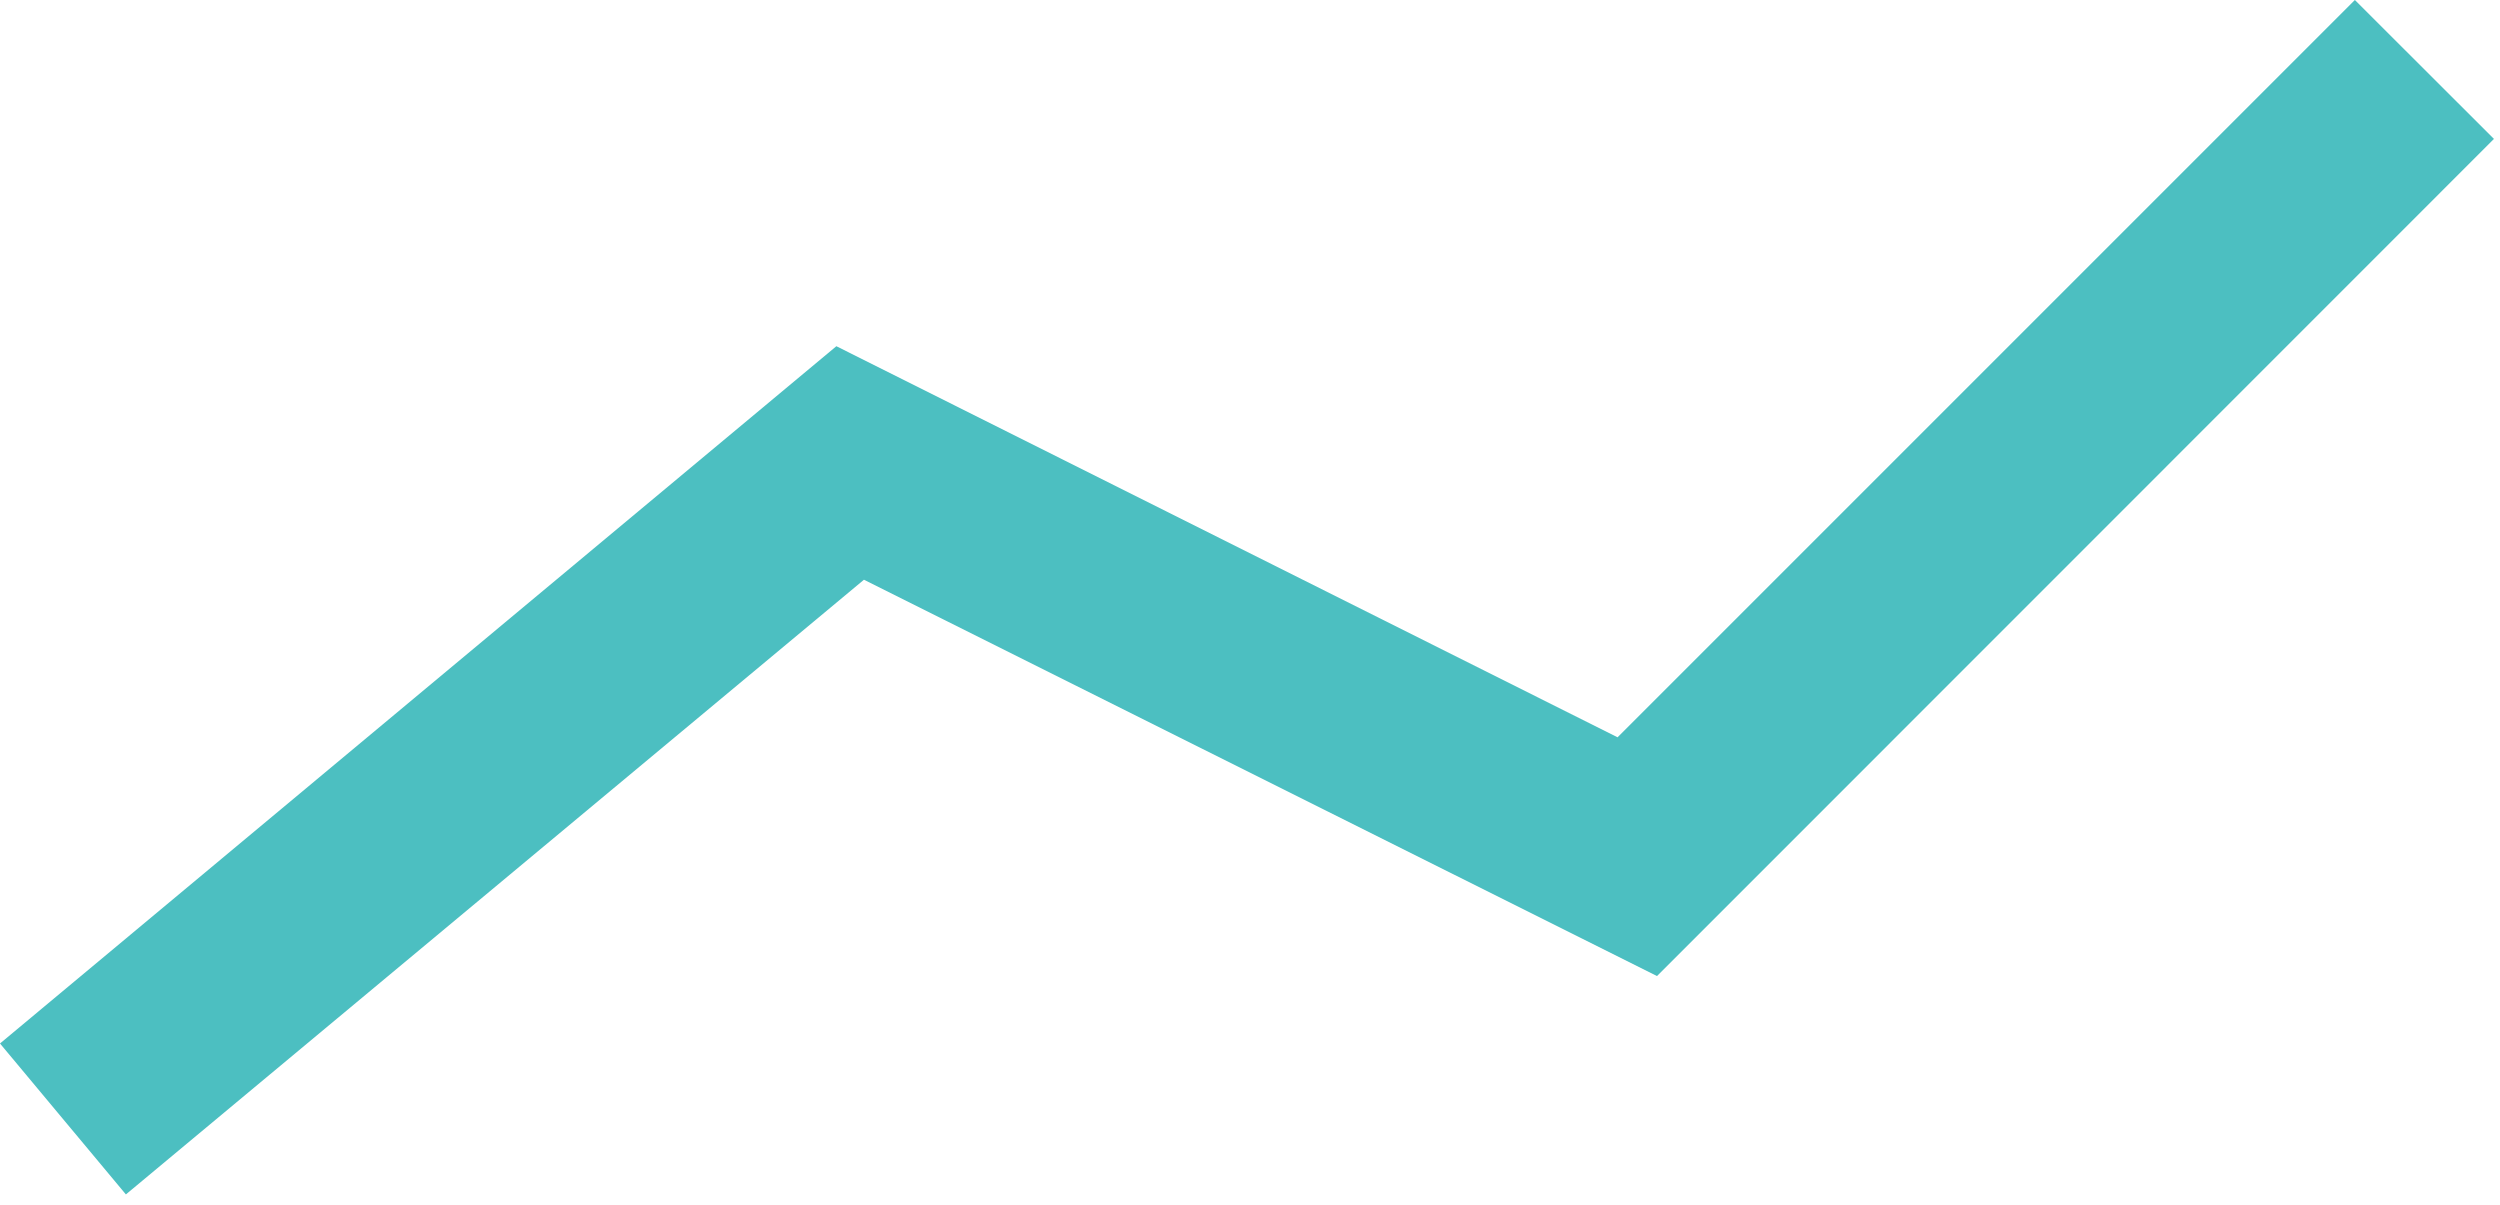<?xml version="1.0" encoding="utf-8"?>
<svg xmlns="http://www.w3.org/2000/svg" fill="none" height="100%" overflow="visible" preserveAspectRatio="none" style="display: block;" viewBox="0 0 112 54" width="100%">
<path d="M5.64 53.51L0 46.748L37.469 15.51L72.467 33.031L105.498 0L111.729 6.223L74.234 43.727L38.705 25.972L5.64 53.51Z" fill="#4CBFC1" id="Vector"/>
</svg>